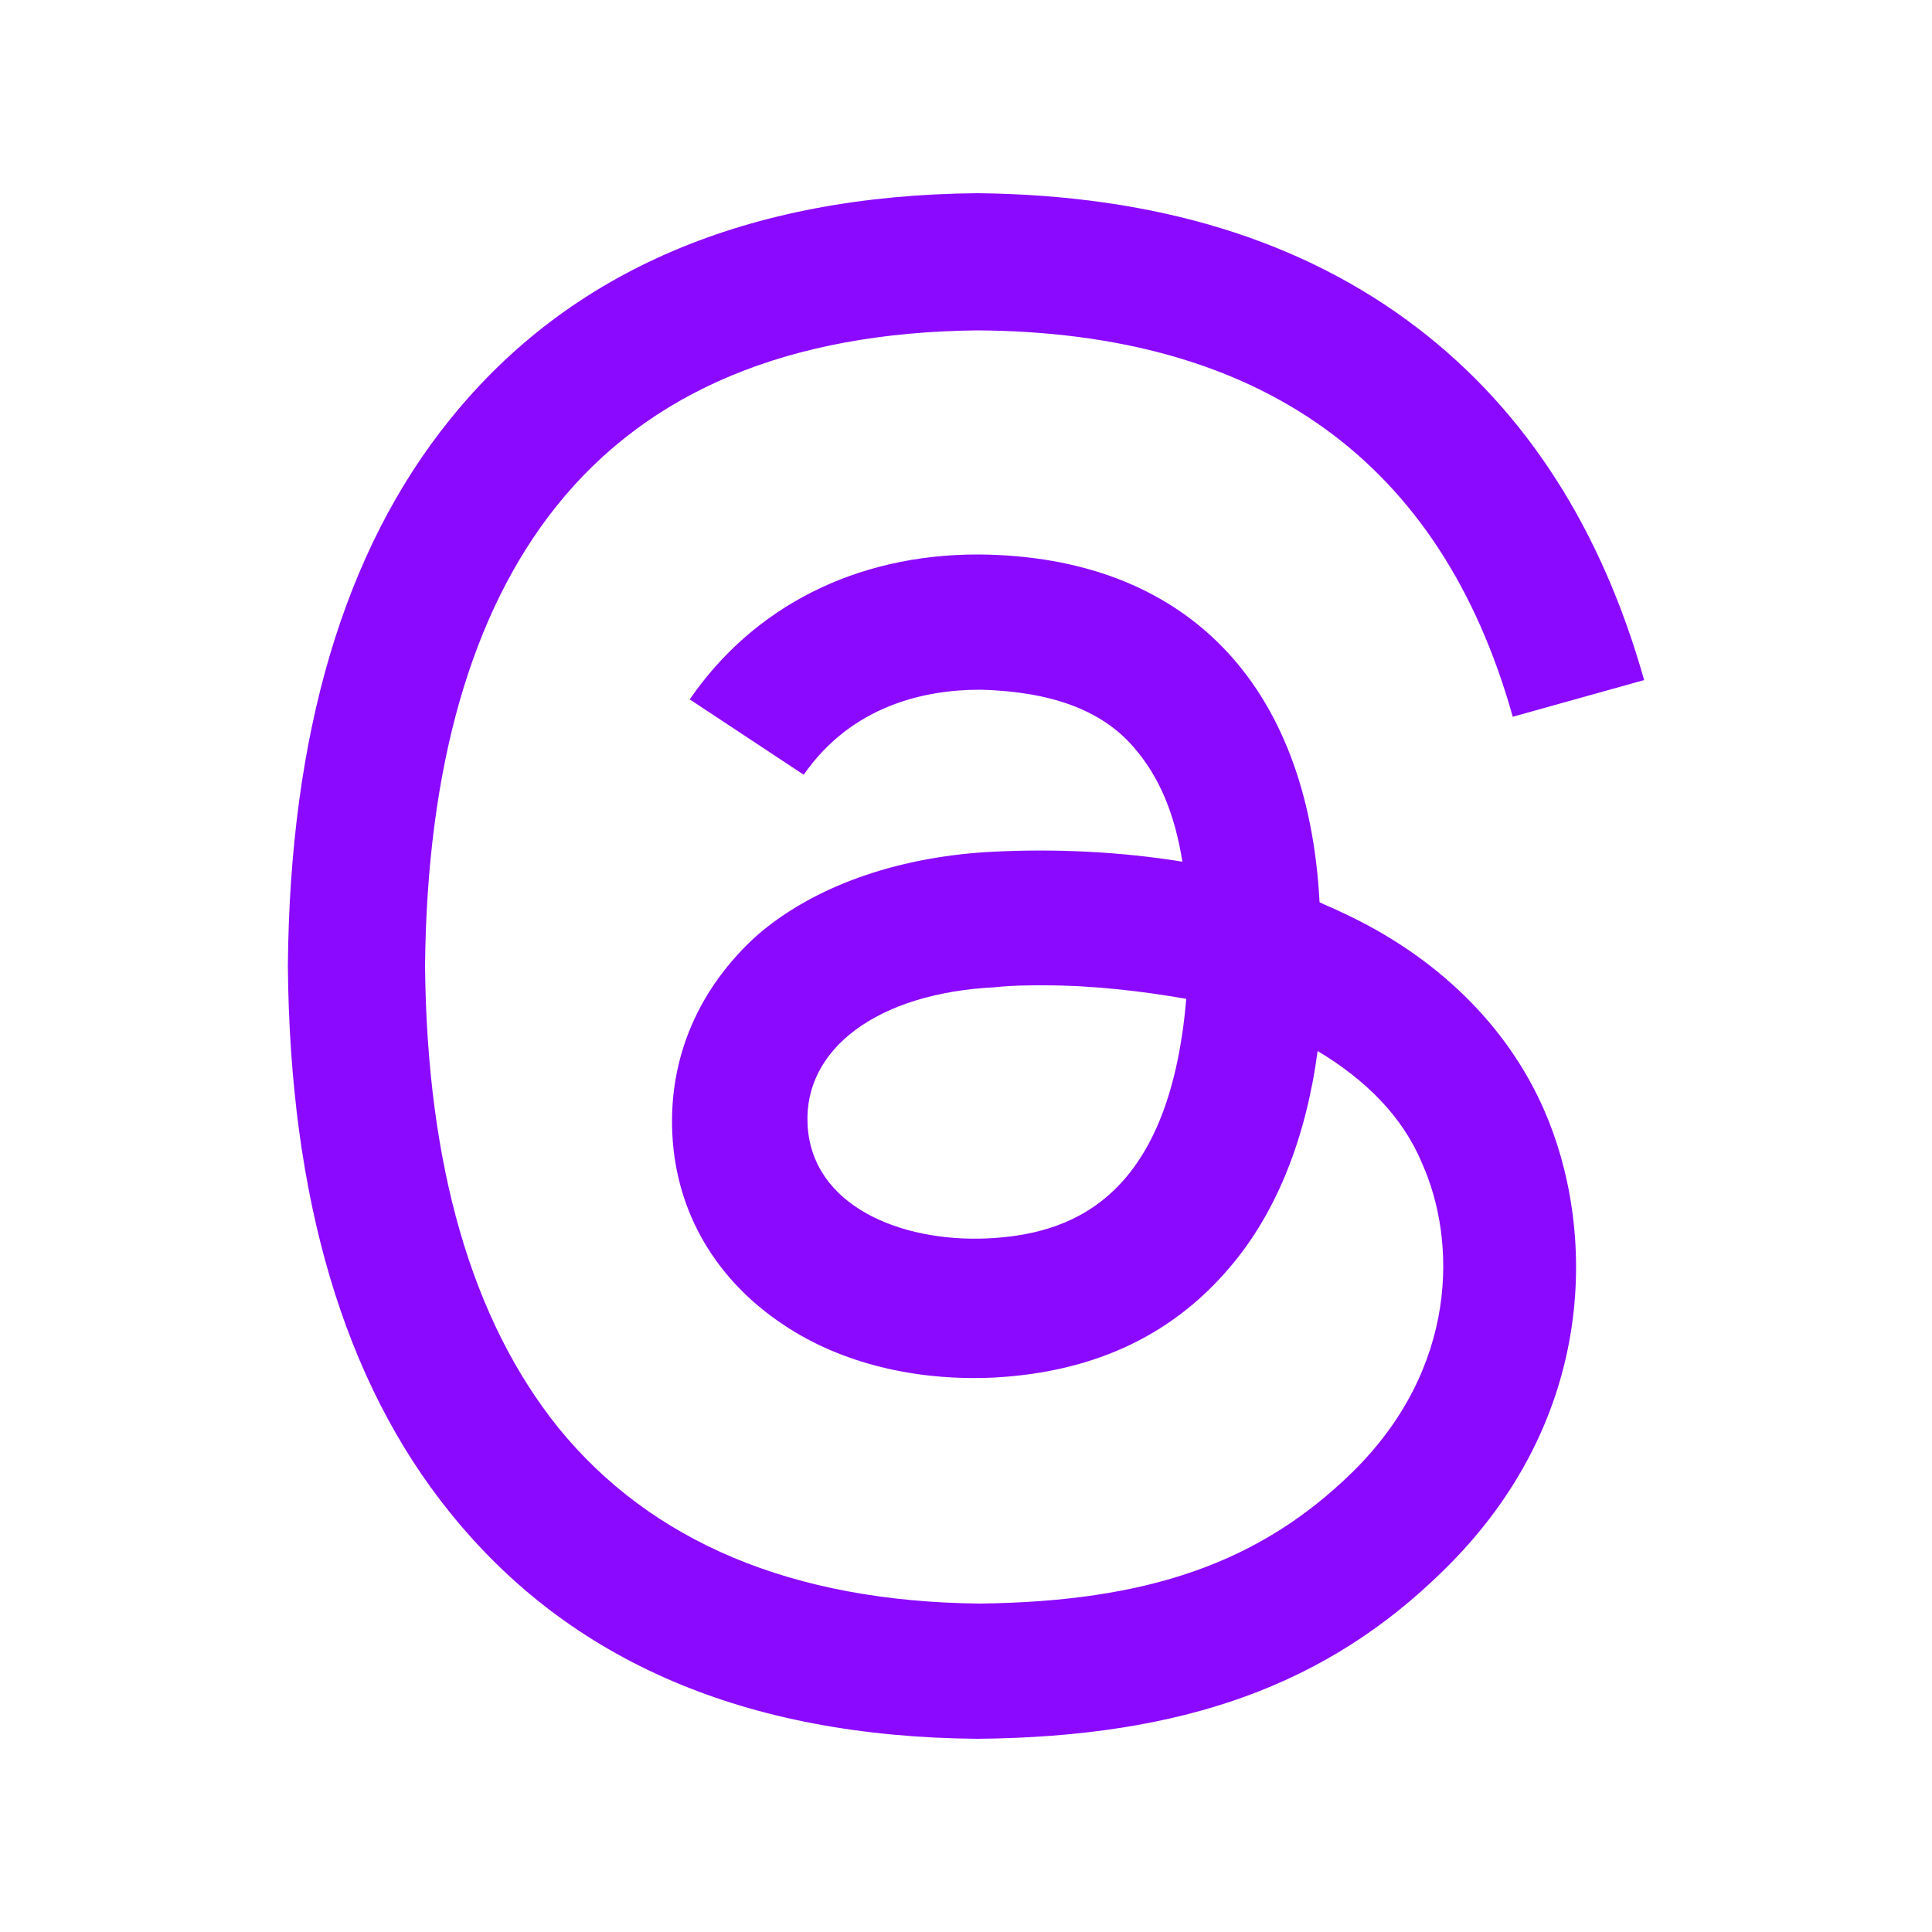 <?xml version="1.0" encoding="utf-8"?>
<!-- Generator: Adobe Illustrator 27.8.0, SVG Export Plug-In . SVG Version: 6.00 Build 0)  -->
<svg version="1.1" id="logo-threads" 
	 xmlns="http://www.w3.org/2000/svg"  
	 width="48" height="48"
	 x="0px" y="0px" 
	 viewBox="0 0 100 100" 
	 style="enable-background:new 0 0 100 100;" 
	 xml:space="preserve">
<style type="text/css">
	.threads-background{fill:#FFFFFF;}
	.threads-path{fill:#8C09FF;}
</style>
<rect id="threads-background" class="threads-background" width="100" height="100"/>
<path id="threads-path" class="threads-path" d="M50.6,90L50.6,90c-12-0.1-21.1-4-27.3-11.7C17.8,71.5,15,62,14.9,50V50
	C15,38,17.8,28.5,23.3,21.7C29.5,14,38.7,10.1,50.6,10h0h0c9.2,0.1,16.8,2.4,22.8,7c5.6,4.3,9.5,10.4,11.7,18.2l-6.8,1.9
	c-3.7-13.2-13-19.9-27.7-20c-9.7,0.1-17,3.1-21.8,9.1C24.4,31.7,22.1,39.7,22,50c0.1,10.3,2.4,18.3,6.9,23.9
	c4.8,5.9,12.1,9,21.8,9.1c8.7-0.1,14.5-2.1,19.3-6.8c5.5-5.4,5.4-12,3.6-16c-1-2.4-2.9-4.3-5.4-5.8c-0.6,4.5-2.1,8.2-4.3,10.9
	c-3,3.7-7.1,5.7-12.4,6c-4,0.2-7.9-0.7-10.9-2.7c-3.5-2.3-5.6-5.8-5.8-9.9c-0.2-4,1.4-7.6,4.4-10.3c2.9-2.5,7.1-4,11.9-4.3
	c3.6-0.2,7,0,10.1,0.5c-0.4-2.5-1.2-4.4-2.5-5.9c-1.7-2-4.4-2.9-7.9-3c0,0-0.1,0-0.1,0c-2.8,0-6.6,0.8-9.1,4.4l-5.9-3.9
	c3.3-4.8,8.6-7.5,14.9-7.5c0,0,0.1,0,0.1,0c10.6,0.1,17,6.6,17.6,18c0.4,0.2,0.7,0.3,1.1,0.5c5,2.3,8.6,5.9,10.5,10.2
	c2.7,6.1,2.9,16-5.2,23.9C68.7,87.2,61.3,89.9,50.6,90L50.6,90L50.6,90z M54,51c-0.8,0-1.6,0-2.5,0.1c-6.1,0.3-9.9,3.2-9.7,7.1
	c0.2,4.2,4.8,6.1,9.3,5.9c4.1-0.2,9.4-1.8,10.3-12.4C59.1,51.3,56.6,51,54,51z"/>
</svg>
